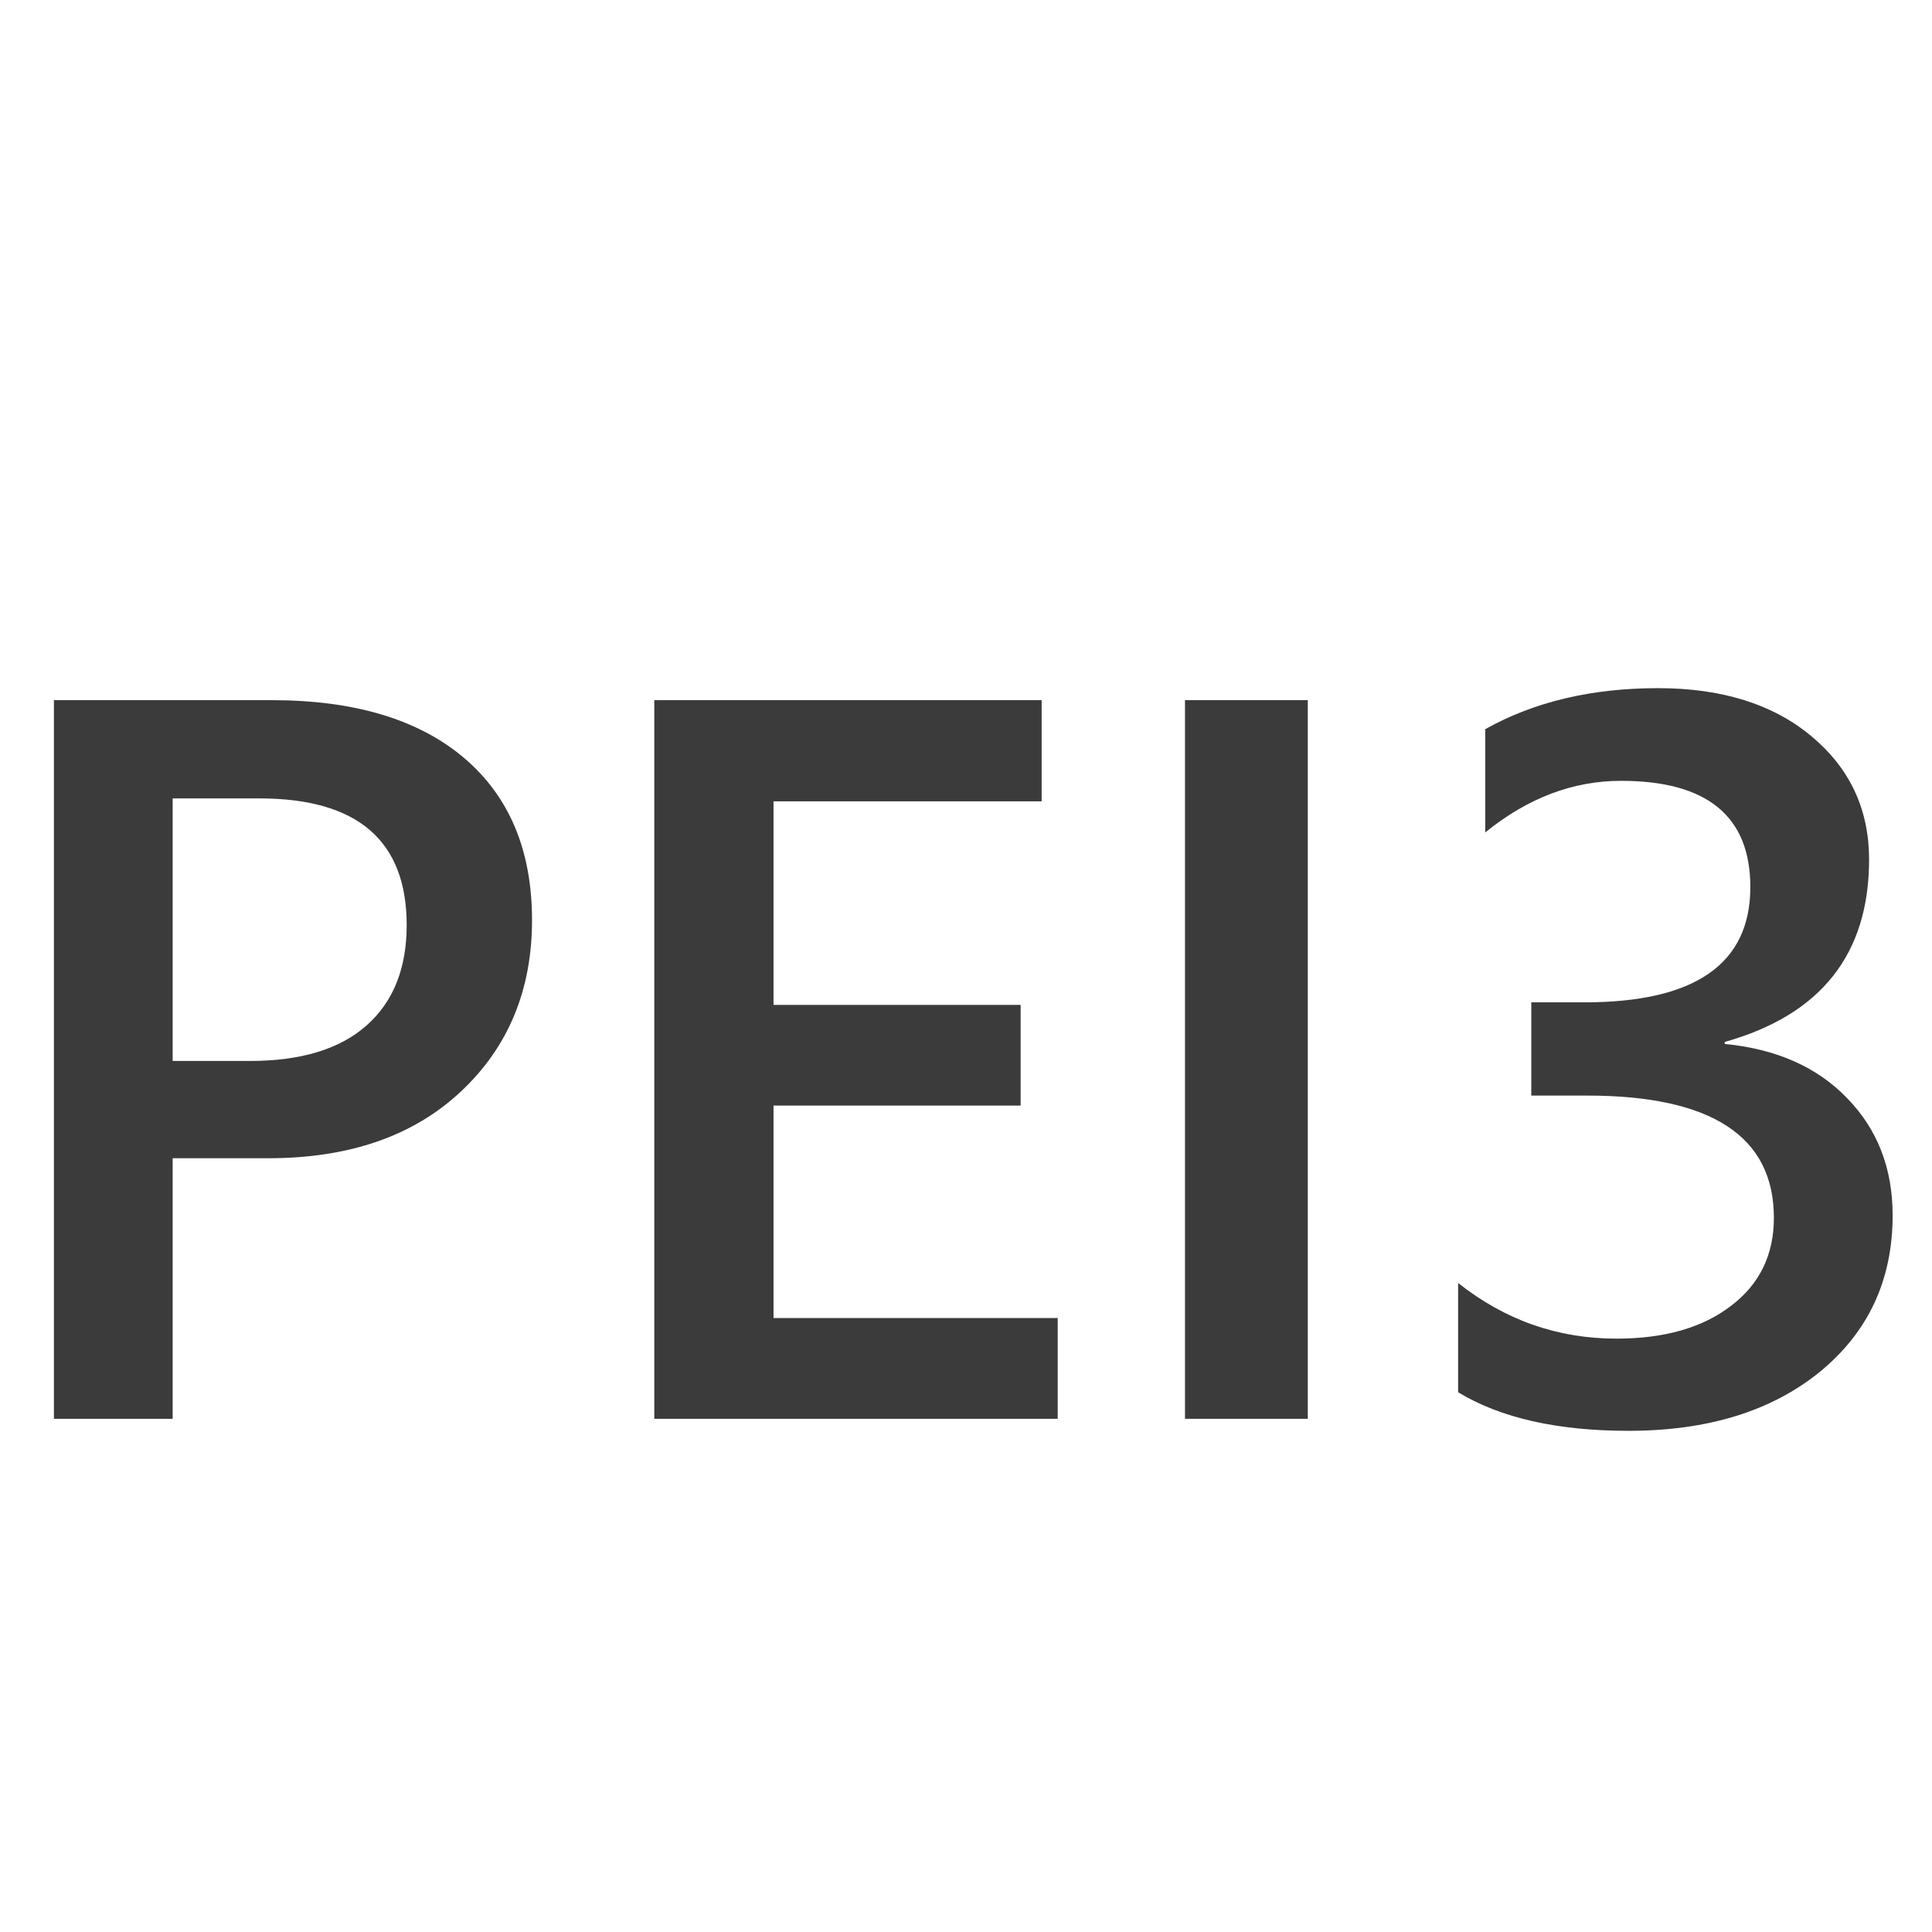 <svg width="32" height="32" viewBox="0 0 32 32" fill="none" xmlns="http://www.w3.org/2000/svg">
<g clip-path="url(#clip0_590_11727)">
<path d="M2.86 19.184V23.5H0.893V11.597H4.503C5.87 11.597 6.93 11.915 7.683 12.551C8.435 13.188 8.812 14.084 8.812 15.241C8.812 16.397 8.419 17.344 7.633 18.08C6.847 18.816 5.785 19.184 4.445 19.184H2.86ZM2.86 13.224V17.573H4.138C4.985 17.573 5.63 17.377 6.072 16.984C6.515 16.591 6.736 16.038 6.736 15.324C6.736 13.924 5.923 13.224 4.296 13.224H2.86ZM17.519 23.5H10.837V11.597H17.253V13.273H12.812V16.644H16.905V18.312H12.812V21.831H17.519V23.5ZM21.661 23.5H19.627V11.597H21.661V23.5ZM24.151 23.06V21.25C24.926 21.865 25.8 22.172 26.774 22.172C27.566 22.172 28.197 21.992 28.667 21.632C29.143 21.273 29.381 20.786 29.381 20.171C29.381 18.821 28.349 18.146 26.285 18.146H25.363V16.602H26.243C28.075 16.602 28.991 15.966 28.991 14.693C28.991 13.52 28.277 12.933 26.849 12.933C26.052 12.933 25.302 13.218 24.6 13.788V12.078C25.408 11.624 26.362 11.398 27.463 11.398C28.52 11.398 29.367 11.663 30.003 12.194C30.64 12.726 30.958 13.406 30.958 14.236C30.958 15.802 30.161 16.81 28.567 17.258V17.291C29.425 17.374 30.103 17.676 30.601 18.196C31.099 18.71 31.348 19.355 31.348 20.13C31.348 21.198 30.947 22.061 30.145 22.72C29.342 23.373 28.285 23.699 26.974 23.699C25.795 23.699 24.854 23.486 24.151 23.06Z" fill="#3B3B3B"/>
</g>
<defs>
<clipPath id="clip0_590_11727">
<rect width="32" height="32" fill="white"/>
</clipPath>
</defs>
</svg>
